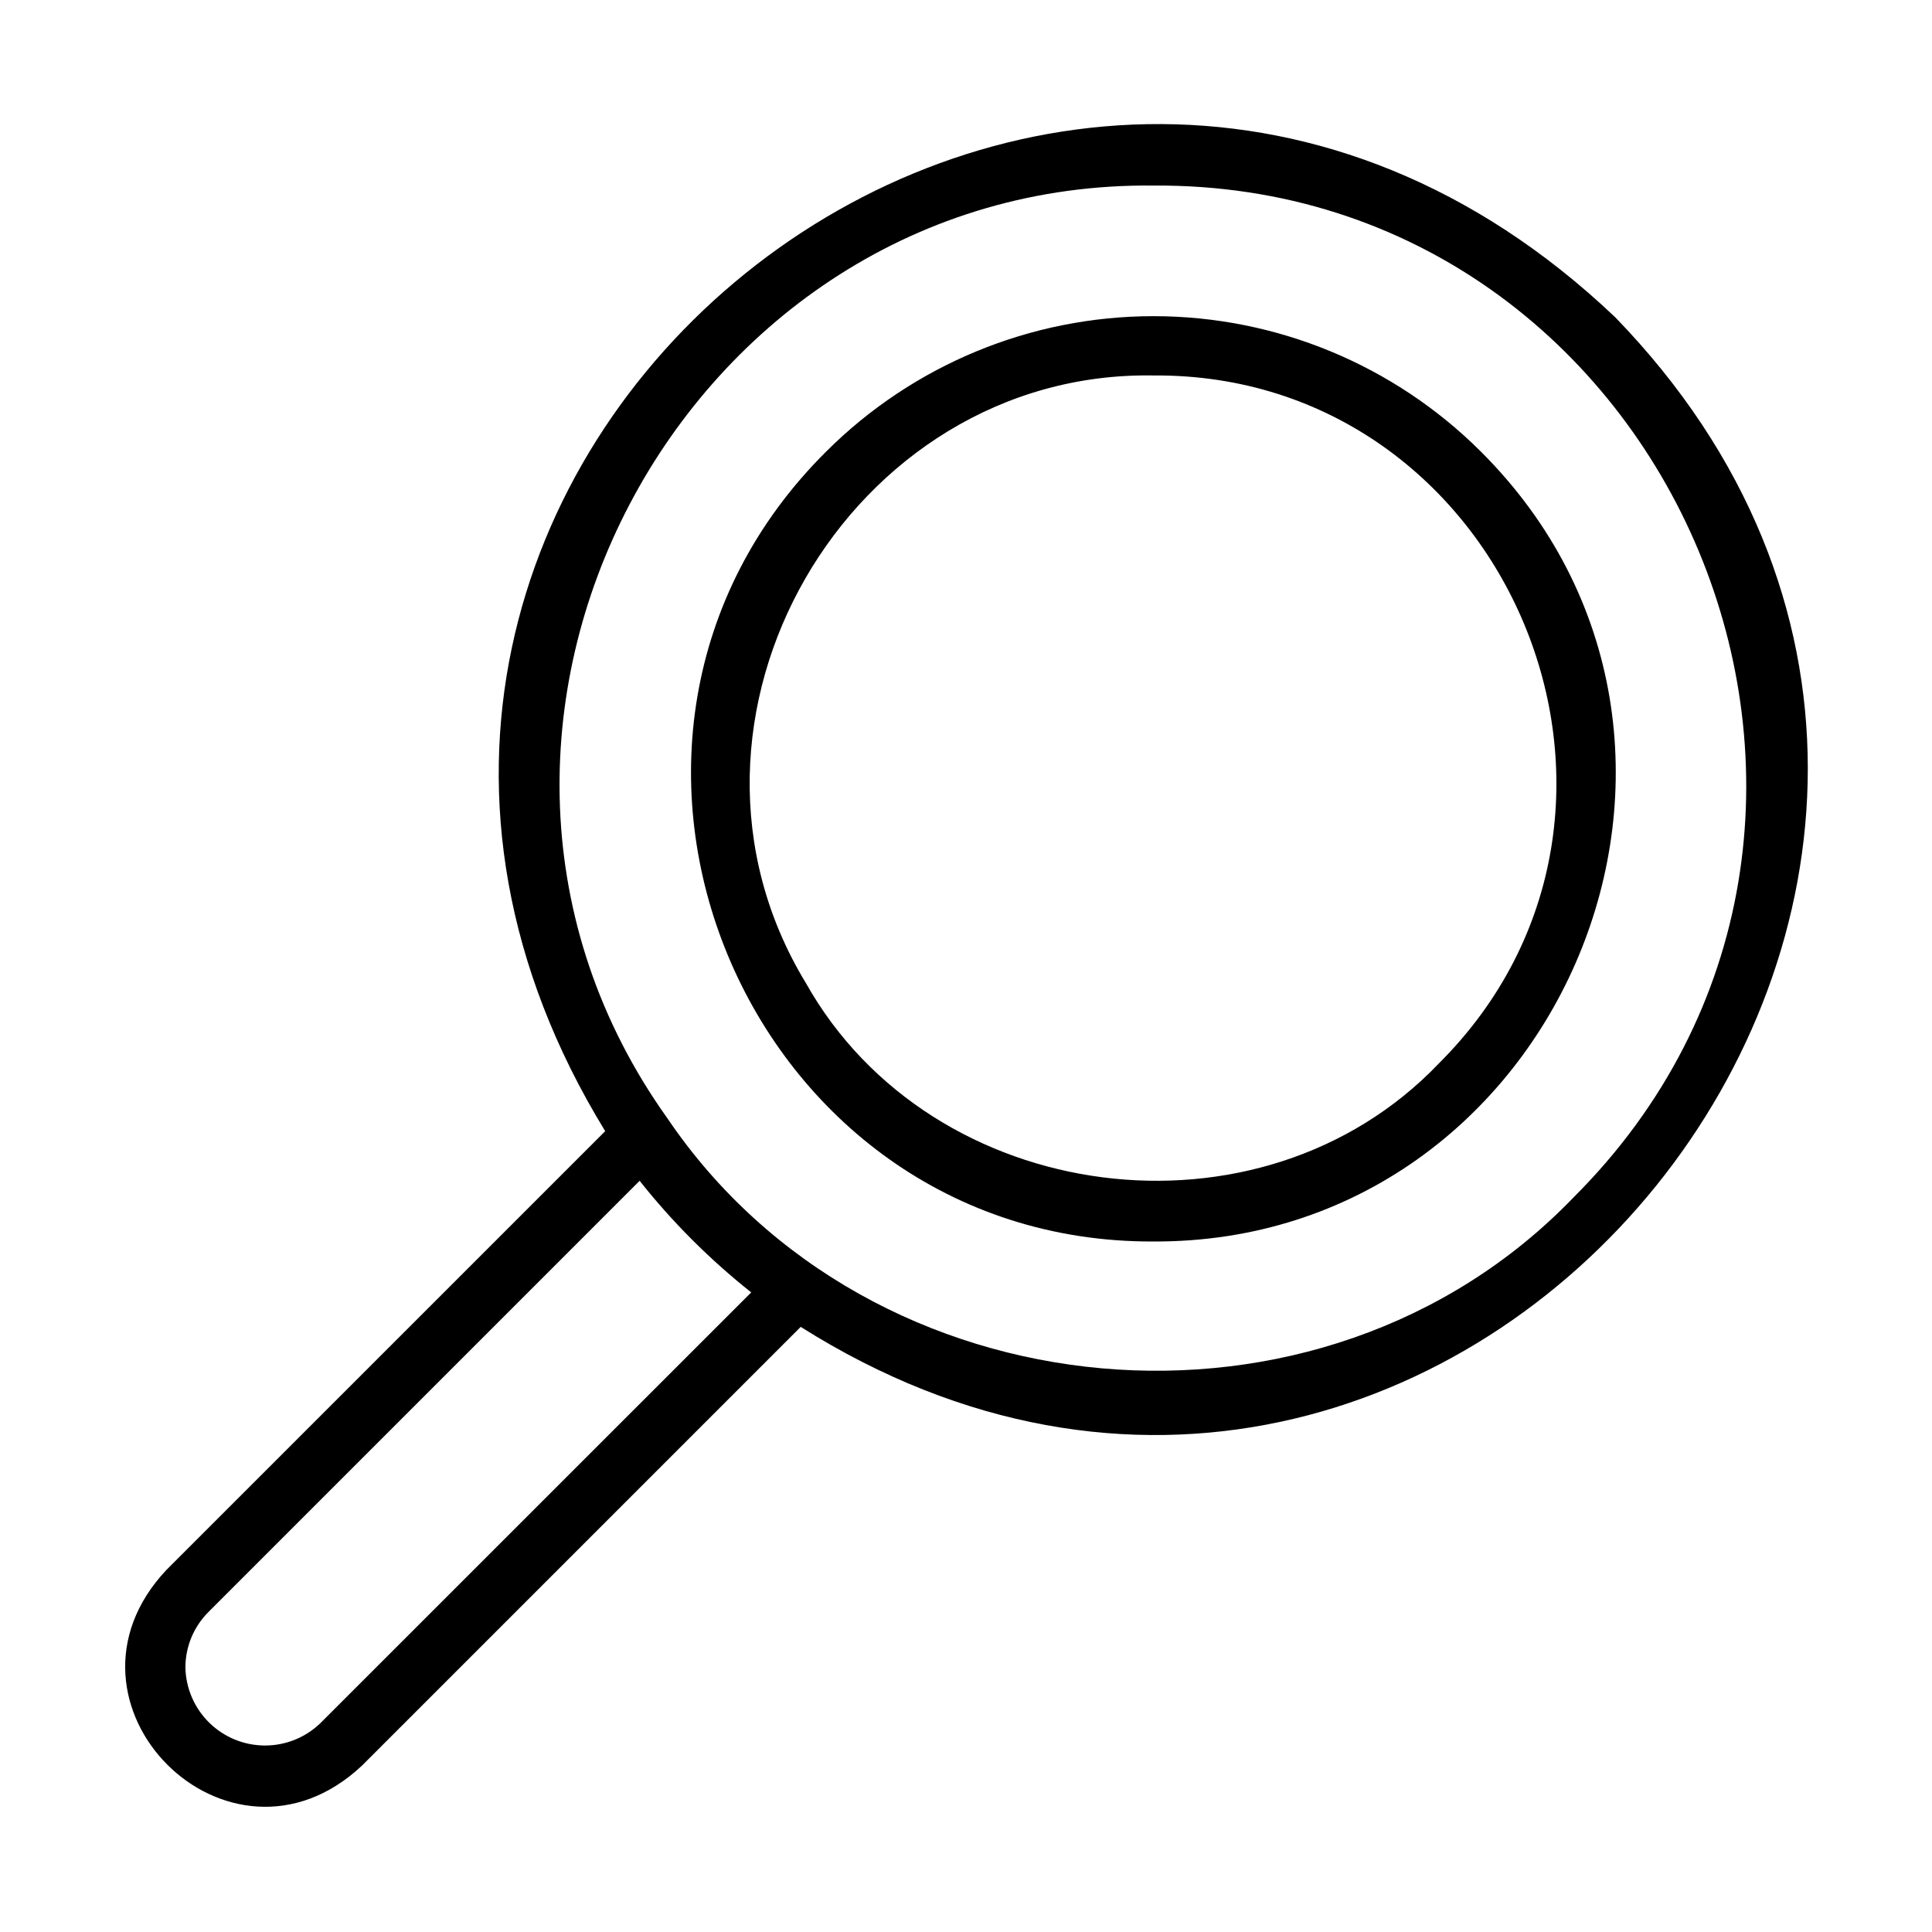 <?xml version="1.0" encoding="UTF-8"?>
<!-- Uploaded to: SVG Repo, www.svgrepo.com, Generator: SVG Repo Mixer Tools -->
<svg fill="#000000" width="800px" height="800px" version="1.1" viewBox="144 144 512 512" xmlns="http://www.w3.org/2000/svg">
 <path d="m536.39 263.62c-23.02-22.949-54.199-35.832-86.699-35.832-32.504 0-63.68 12.883-86.699 35.832-77.145 76.57-21.348 209.74 86.594 209.39 107.85 0.496 163.97-132.55 86.805-209.39zm-11.133 162.26c-47.281 49.422-134.32 38.023-167.68-21.348-42.508-69.863 11.383-162.43 92.148-161.03 93.824-0.633 142.8 115.41 75.527 182.38zm46.727-197.86c-149.95-142.45-375.43 39.73-267.6 215.75l-116.28 116.27c-33.203 35.289 16.531 85.059 51.844 51.844l116.25-116.25c173.57 109.59 358.98-120.04 215.79-267.62zm-343.16 372.71c-3.969 3.793-9.258 5.891-14.746 5.848s-10.746-2.223-14.656-6.074c-3.91-3.852-6.164-9.078-6.289-14.562-0.008-5.547 2.199-10.863 6.133-14.77l114.24-114.25c8.691 10.961 18.613 20.883 29.574 29.574zm332.04-139.26c-66.77 69.18-186.3 58.254-240-21.113-73.547-103.01 3.938-248.56 128.84-247.18 138.07-0.926 210.12 169.77 111.16 268.29z"/>
</svg>